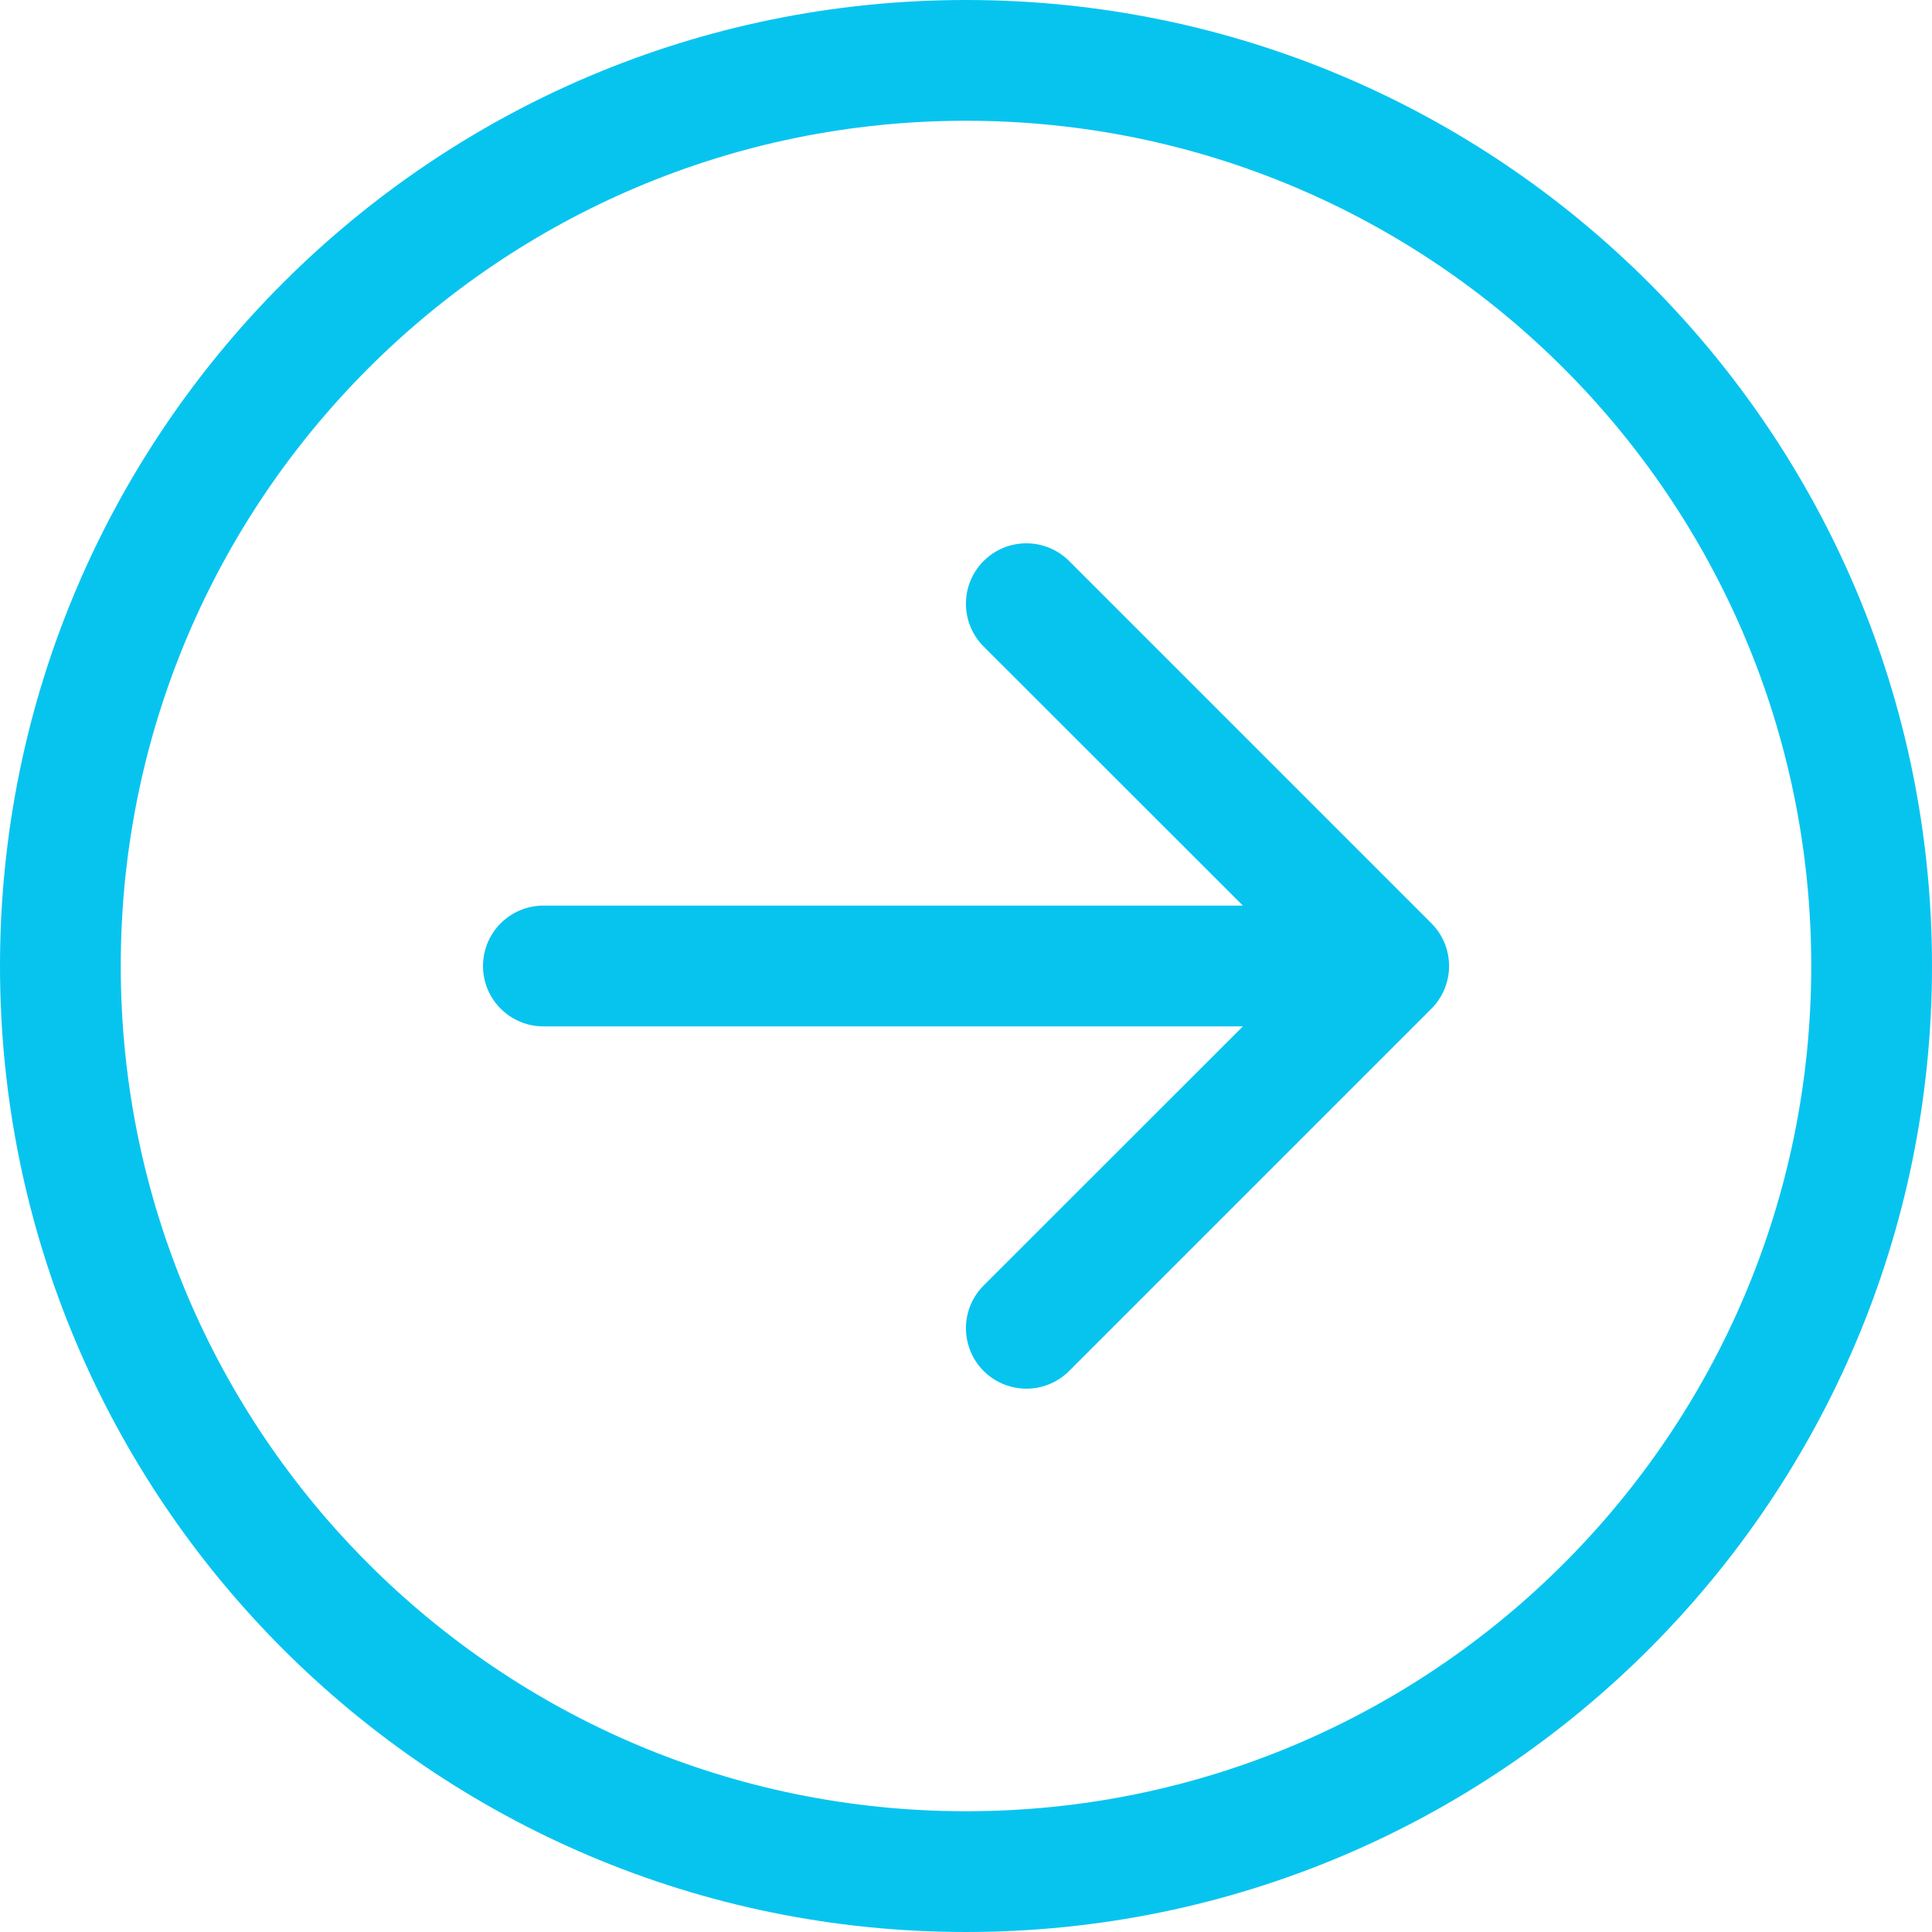 <?xml version="1.0" encoding="UTF-8"?>
<svg width="24px" height="24px" viewBox="0 0 24 24" version="1.1" xmlns="http://www.w3.org/2000/svg" xmlns:xlink="http://www.w3.org/1999/xlink">
    <title>icons/24/arrow-right-circle</title>
    <g id="Symbols" stroke="none" stroke-width="1" fill="none" fill-rule="evenodd">
        <g id="button/buttonSecondary/Secondary2/Default" transform="translate(-87, -9)" fill="#07C4EF" fill-rule="nonzero">
            <g id="Shape" transform="translate(87, 9)">
                <path d="M1.5,12 C1.5,17.799 6.201,22.5 12,22.5 C17.799,22.5 22.5,17.799 22.5,12 C22.5,6.201 17.799,1.5 12,1.5 C6.201,1.5 1.5,6.201 1.5,12 Z M24,12 C24,18.627 18.627,24 12,24 C5.373,24 0,18.627 0,12 C0,5.373 5.373,0 12,0 C18.627,0 24,5.373 24,12 Z M17.25,11.25 C17.664,11.25 18,11.586 18,12 C18,12.414 17.664,12.75 17.25,12.75 L8.56,12.75 L11.781,15.969 C11.971,16.159 12.045,16.435 11.975,16.694 C11.906,16.954 11.704,17.156 11.444,17.225 C11.185,17.295 10.909,17.221 10.719,17.031 L6.219,12.531 C6.078,12.39 5.999,12.199 5.999,12 C5.999,11.801 6.078,11.61 6.219,11.469 L10.719,6.969 C11.012,6.676 11.488,6.676 11.781,6.969 C12.074,7.262 12.074,7.738 11.781,8.031 L8.56,11.25 L17.25,11.25 Z" transform="translate(12, 12) scale(-1, 1) translate(-12, -12) "></path>
            </g>
        </g>
    </g>
</svg>
